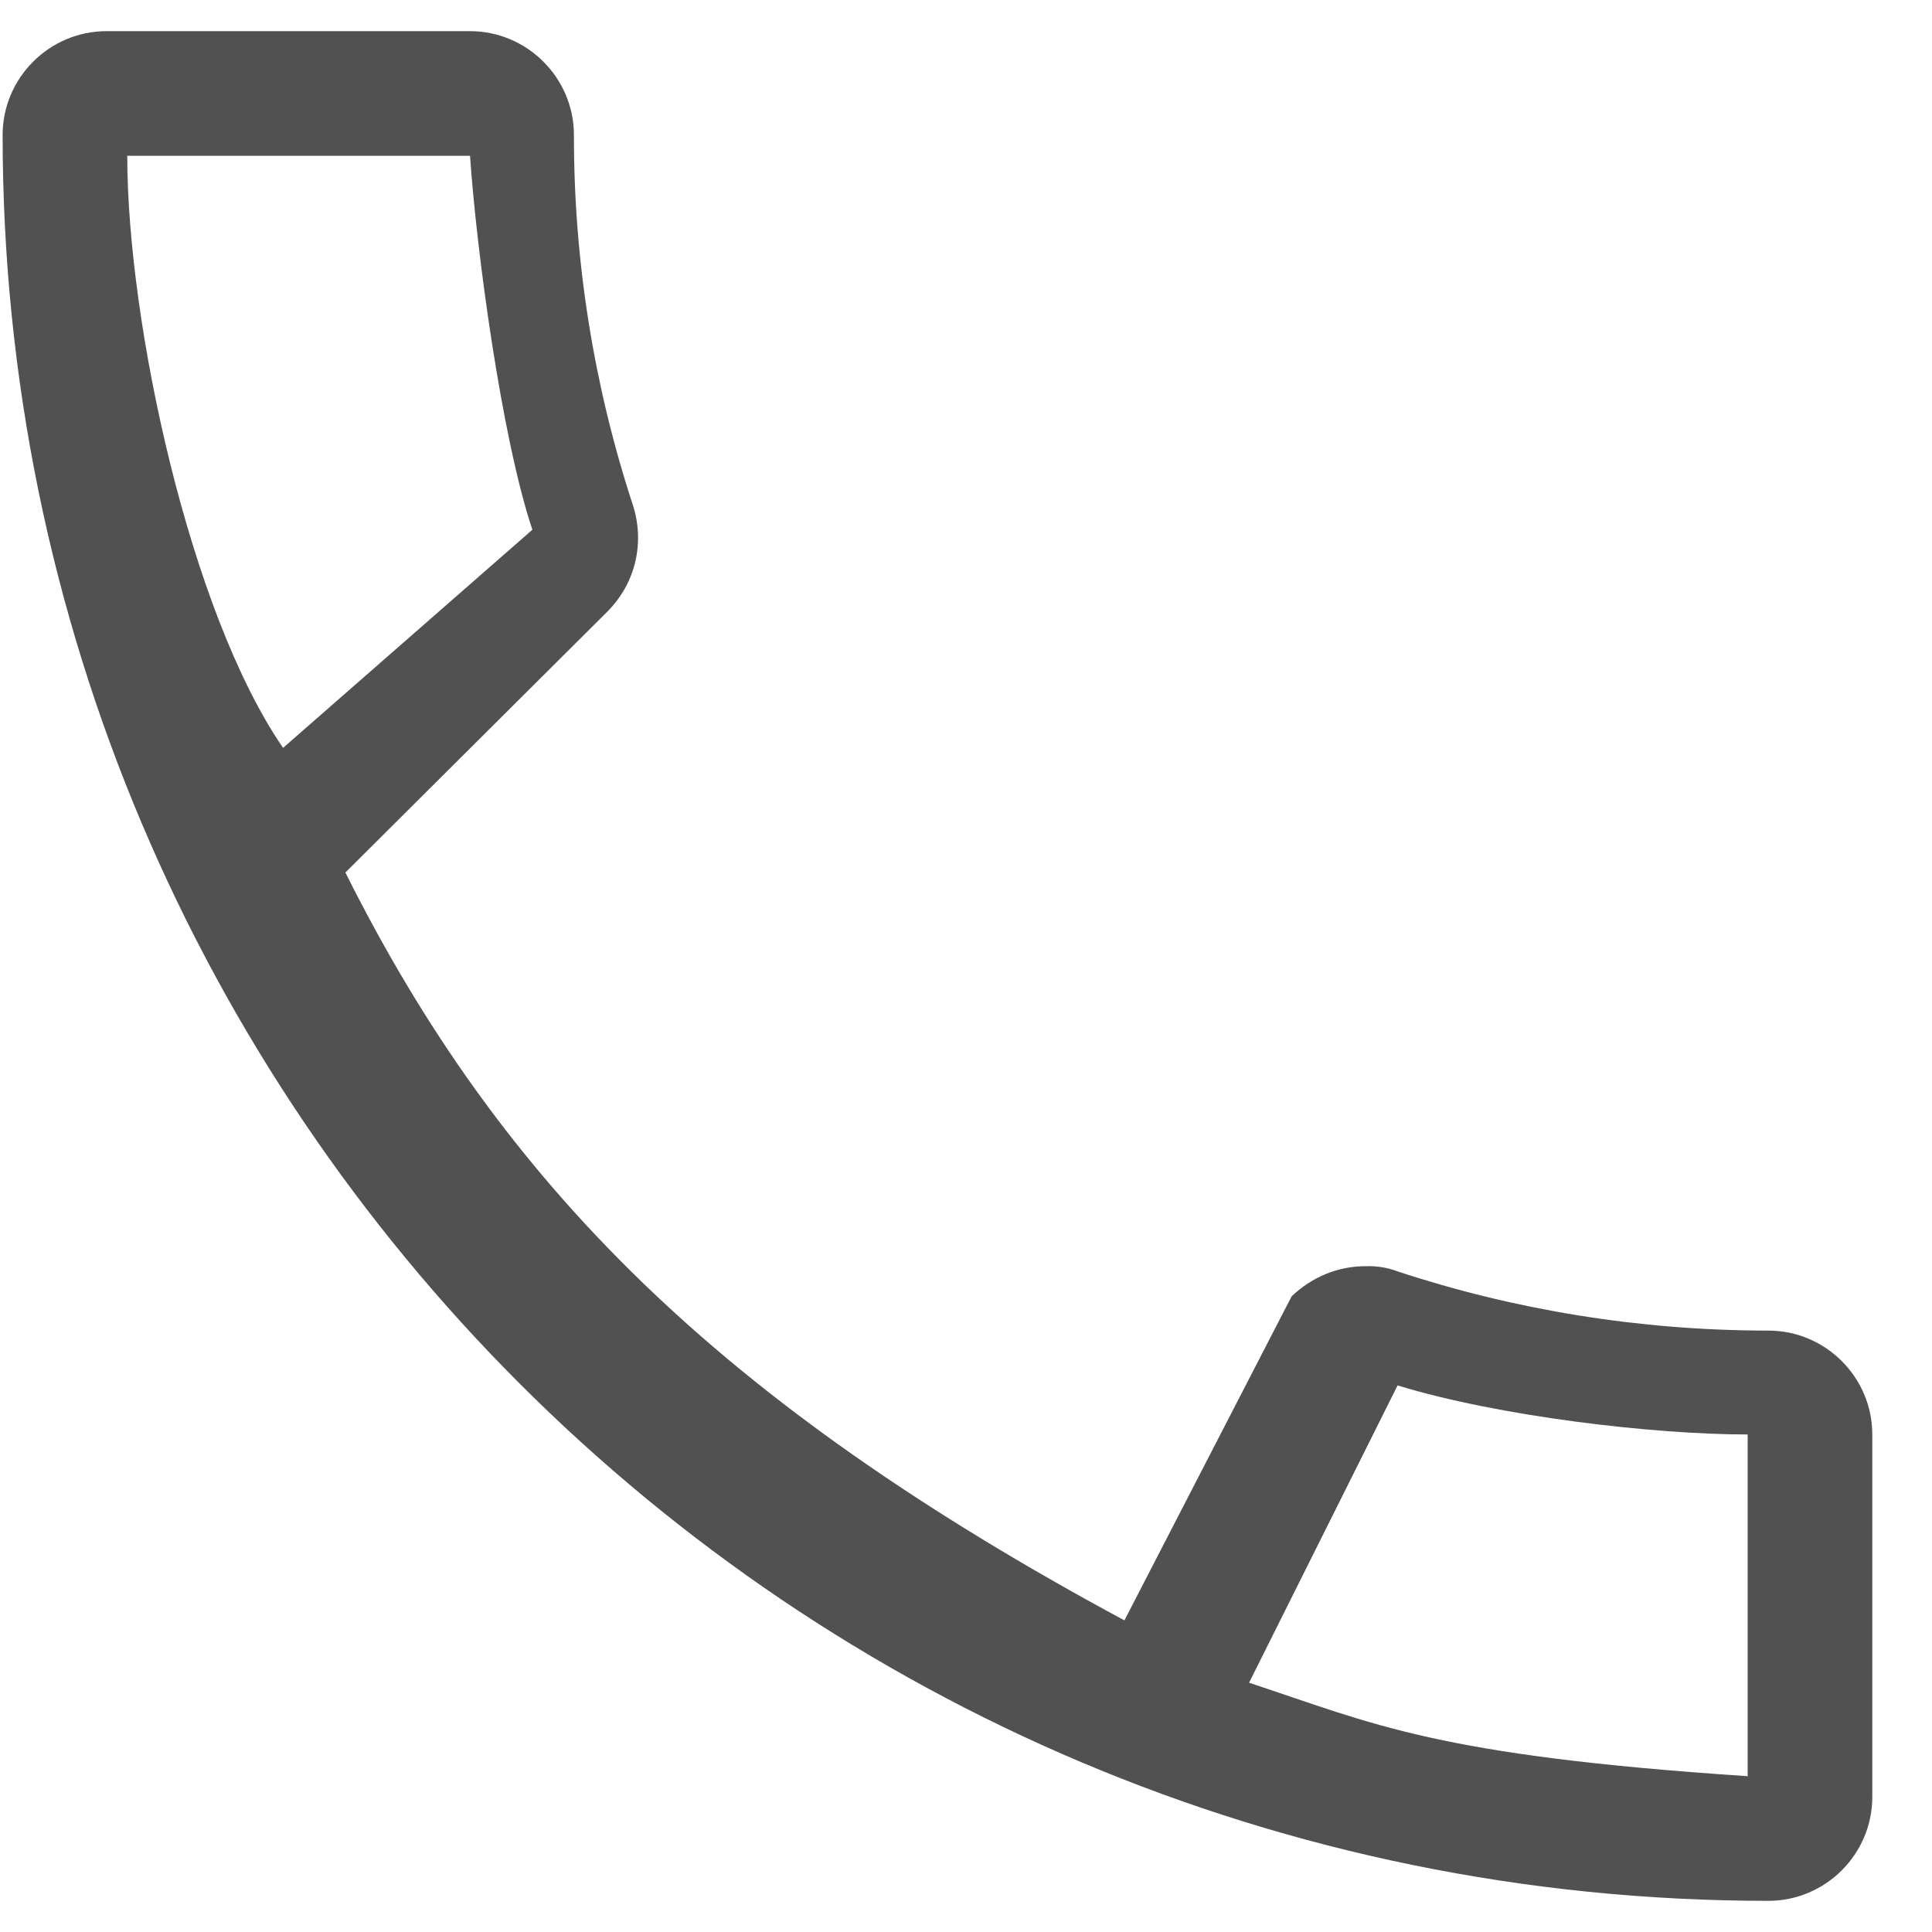 <svg width="31" height="31" viewBox="0 0 31 31" fill="none" xmlns="http://www.w3.org/2000/svg">
<path d="M7.542 2.5C7.642 3.983 8.042 7 8.542 8.5L4.542 12C3.042 9.817 2.042 5.167 2.042 2.5H7.542ZM22.425 22.23C24.059 22.73 26.542 23.017 28.042 23.017V28.5C23.042 28.167 22.059 27.667 20.042 27L22.425 22.23ZM7.542 0.5H1.709C0.792 0.5 0.042 1.25 0.042 2.167C0.042 17.817 12.725 30.5 28.375 30.5C29.292 30.5 30.042 29.75 30.042 28.833V23.017C30.042 22.1 29.292 21.35 28.375 21.35C26.309 21.35 24.292 21.017 22.425 20.4C22.26 20.338 22.085 20.31 21.909 20.317C21.475 20.317 21.059 20.483 20.725 20.8L18.042 26C11.542 22.5 8.042 19 5.542 14L9.742 9.817C10.209 9.35 10.342 8.7 10.159 8.117C9.528 6.196 9.207 4.188 9.209 2.167C9.209 1.25 8.459 0.5 7.542 0.5Z" fill="#333333" fill-opacity="0.85"/>
</svg>
